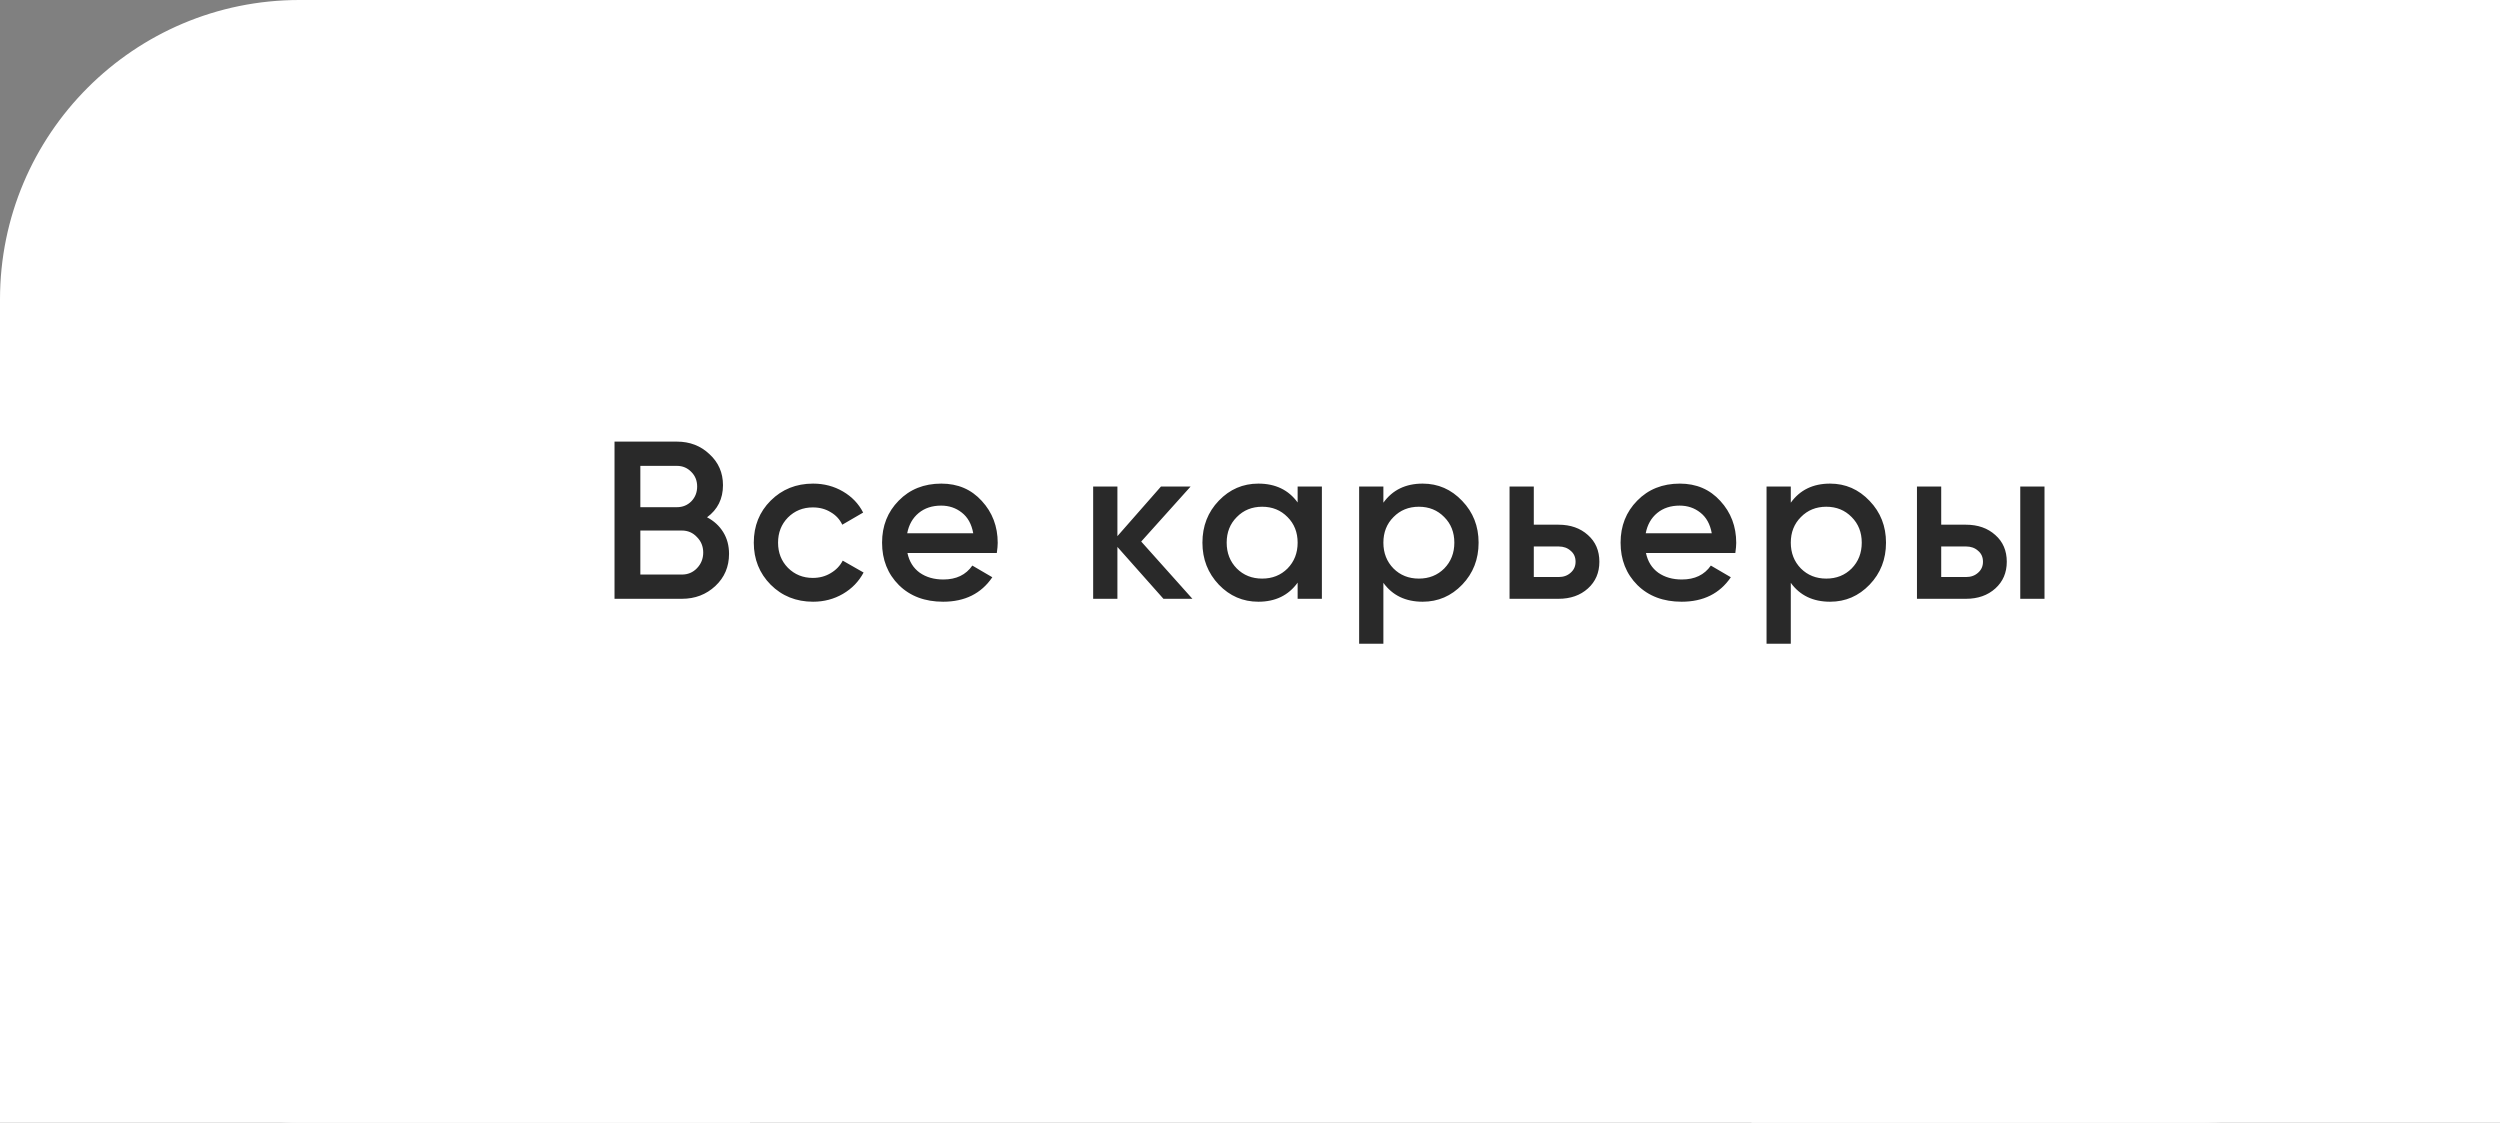 <?xml version="1.0" encoding="UTF-8"?> <svg xmlns="http://www.w3.org/2000/svg" width="167" height="75" viewBox="0 0 167 75" fill="none"><rect x="0" y="0" width="167" height="75" fill="#808080" stroke="none"/> <rect width="167" height="75" rx="20" fill="white"></rect> <rect x="117" width="50" height="75" fill="white"></rect> <rect y="29.062" width="50.1" height="45.938" fill="white"></rect> <path d="M47.23 34.555C47.69 34.795 48.05 35.125 48.31 35.545C48.57 35.965 48.7 36.45 48.7 37C48.7 37.86 48.395 38.575 47.785 39.145C47.175 39.715 46.43 40 45.55 40H41.05V29.5H45.22C46.08 29.5 46.805 29.78 47.395 30.34C47.995 30.89 48.295 31.58 48.295 32.41C48.295 33.32 47.94 34.035 47.23 34.555ZM45.22 31.12H42.775V33.88H45.22C45.6 33.88 45.92 33.75 46.18 33.49C46.44 33.22 46.57 32.89 46.57 32.5C46.57 32.11 46.44 31.785 46.18 31.525C45.92 31.255 45.6 31.12 45.22 31.12ZM45.55 38.38C45.95 38.38 46.285 38.24 46.555 37.96C46.835 37.67 46.975 37.32 46.975 36.91C46.975 36.5 46.835 36.155 46.555 35.875C46.285 35.585 45.95 35.44 45.55 35.44H42.775V38.38H45.55ZM54.313 40.195C53.184 40.195 52.239 39.815 51.478 39.055C50.728 38.295 50.353 37.36 50.353 36.25C50.353 35.13 50.728 34.195 51.478 33.445C52.239 32.685 53.184 32.305 54.313 32.305C55.044 32.305 55.709 32.48 56.309 32.83C56.908 33.18 57.358 33.65 57.658 34.24L56.264 35.05C56.093 34.69 55.834 34.41 55.483 34.21C55.144 34 54.748 33.895 54.298 33.895C53.639 33.895 53.084 34.12 52.633 34.57C52.194 35.02 51.974 35.58 51.974 36.25C51.974 36.92 52.194 37.48 52.633 37.93C53.084 38.38 53.639 38.605 54.298 38.605C54.739 38.605 55.133 38.5 55.483 38.29C55.843 38.08 56.114 37.8 56.294 37.45L57.688 38.245C57.368 38.845 56.908 39.32 56.309 39.67C55.709 40.02 55.044 40.195 54.313 40.195ZM60.617 36.94C60.737 37.51 61.012 37.95 61.442 38.26C61.872 38.56 62.397 38.71 63.017 38.71C63.877 38.71 64.522 38.4 64.952 37.78L66.287 38.56C65.547 39.65 64.452 40.195 63.002 40.195C61.782 40.195 60.797 39.825 60.047 39.085C59.297 38.335 58.922 37.39 58.922 36.25C58.922 35.13 59.292 34.195 60.032 33.445C60.772 32.685 61.722 32.305 62.882 32.305C63.982 32.305 64.882 32.69 65.582 33.46C66.292 34.23 66.647 35.165 66.647 36.265C66.647 36.435 66.627 36.66 66.587 36.94H60.617ZM60.602 35.62H65.012C64.902 35.01 64.647 34.55 64.247 34.24C63.857 33.93 63.397 33.775 62.867 33.775C62.267 33.775 61.767 33.94 61.367 34.27C60.967 34.6 60.712 35.05 60.602 35.62ZM79.653 40H77.718L74.643 36.535V40H73.023V32.5H74.643V35.815L77.553 32.5H79.533L76.233 36.175L79.653 40ZM86.682 32.5H88.302V40H86.682V38.92C86.072 39.77 85.197 40.195 84.057 40.195C83.027 40.195 82.147 39.815 81.417 39.055C80.687 38.285 80.322 37.35 80.322 36.25C80.322 35.14 80.687 34.205 81.417 33.445C82.147 32.685 83.027 32.305 84.057 32.305C85.197 32.305 86.072 32.725 86.682 33.565V32.5ZM82.617 37.975C83.067 38.425 83.632 38.65 84.312 38.65C84.992 38.65 85.557 38.425 86.007 37.975C86.457 37.515 86.682 36.94 86.682 36.25C86.682 35.56 86.457 34.99 86.007 34.54C85.557 34.08 84.992 33.85 84.312 33.85C83.632 33.85 83.067 34.08 82.617 34.54C82.167 34.99 81.942 35.56 81.942 36.25C81.942 36.94 82.167 37.515 82.617 37.975ZM95.035 32.305C96.065 32.305 96.945 32.69 97.675 33.46C98.405 34.22 98.77 35.15 98.77 36.25C98.77 37.36 98.405 38.295 97.675 39.055C96.945 39.815 96.065 40.195 95.035 40.195C93.895 40.195 93.02 39.775 92.41 38.935V43H90.79V32.5H92.41V33.58C93.02 32.73 93.895 32.305 95.035 32.305ZM93.085 37.975C93.535 38.425 94.1 38.65 94.78 38.65C95.46 38.65 96.025 38.425 96.475 37.975C96.925 37.515 97.15 36.94 97.15 36.25C97.15 35.56 96.925 34.99 96.475 34.54C96.025 34.08 95.46 33.85 94.78 33.85C94.1 33.85 93.535 34.08 93.085 34.54C92.635 34.99 92.41 35.56 92.41 36.25C92.41 36.94 92.635 37.515 93.085 37.975ZM104.108 35.05C104.908 35.05 105.563 35.28 106.073 35.74C106.583 36.19 106.838 36.785 106.838 37.525C106.838 38.255 106.583 38.85 106.073 39.31C105.563 39.77 104.908 40 104.108 40H100.838V32.5H102.458V35.05H104.108ZM104.123 38.545C104.443 38.545 104.708 38.45 104.918 38.26C105.138 38.07 105.248 37.825 105.248 37.525C105.248 37.215 105.138 36.97 104.918 36.79C104.708 36.6 104.443 36.505 104.123 36.505H102.458V38.545H104.123ZM109.95 36.94C110.07 37.51 110.345 37.95 110.775 38.26C111.205 38.56 111.73 38.71 112.35 38.71C113.21 38.71 113.855 38.4 114.285 37.78L115.62 38.56C114.88 39.65 113.785 40.195 112.335 40.195C111.115 40.195 110.13 39.825 109.38 39.085C108.63 38.335 108.255 37.39 108.255 36.25C108.255 35.13 108.625 34.195 109.365 33.445C110.105 32.685 111.055 32.305 112.215 32.305C113.315 32.305 114.215 32.69 114.915 33.46C115.625 34.23 115.98 35.165 115.98 36.265C115.98 36.435 115.96 36.66 115.92 36.94H109.95ZM109.935 35.62H114.345C114.235 35.01 113.98 34.55 113.58 34.24C113.19 33.93 112.73 33.775 112.2 33.775C111.6 33.775 111.1 33.94 110.7 34.27C110.3 34.6 110.045 35.05 109.935 35.62ZM122.25 32.305C123.28 32.305 124.16 32.69 124.89 33.46C125.62 34.22 125.985 35.15 125.985 36.25C125.985 37.36 125.62 38.295 124.89 39.055C124.16 39.815 123.28 40.195 122.25 40.195C121.11 40.195 120.235 39.775 119.625 38.935V43H118.005V32.5H119.625V33.58C120.235 32.73 121.11 32.305 122.25 32.305ZM120.3 37.975C120.75 38.425 121.315 38.65 121.995 38.65C122.675 38.65 123.24 38.425 123.69 37.975C124.14 37.515 124.365 36.94 124.365 36.25C124.365 35.56 124.14 34.99 123.69 34.54C123.24 34.08 122.675 33.85 121.995 33.85C121.315 33.85 120.75 34.08 120.3 34.54C119.85 34.99 119.625 35.56 119.625 36.25C119.625 36.94 119.85 37.515 120.3 37.975ZM131.323 35.05C132.123 35.05 132.778 35.28 133.288 35.74C133.798 36.19 134.053 36.785 134.053 37.525C134.053 38.255 133.798 38.85 133.288 39.31C132.778 39.77 132.123 40 131.323 40H128.053V32.5H129.673V35.05H131.323ZM134.953 32.5H136.573V40H134.953V32.5ZM131.338 38.545C131.658 38.545 131.923 38.45 132.133 38.26C132.353 38.07 132.463 37.825 132.463 37.525C132.463 37.215 132.353 36.97 132.133 36.79C131.923 36.6 131.658 36.505 131.338 36.505H129.673V38.545H131.338Z" fill="#292929"></path> </svg> 